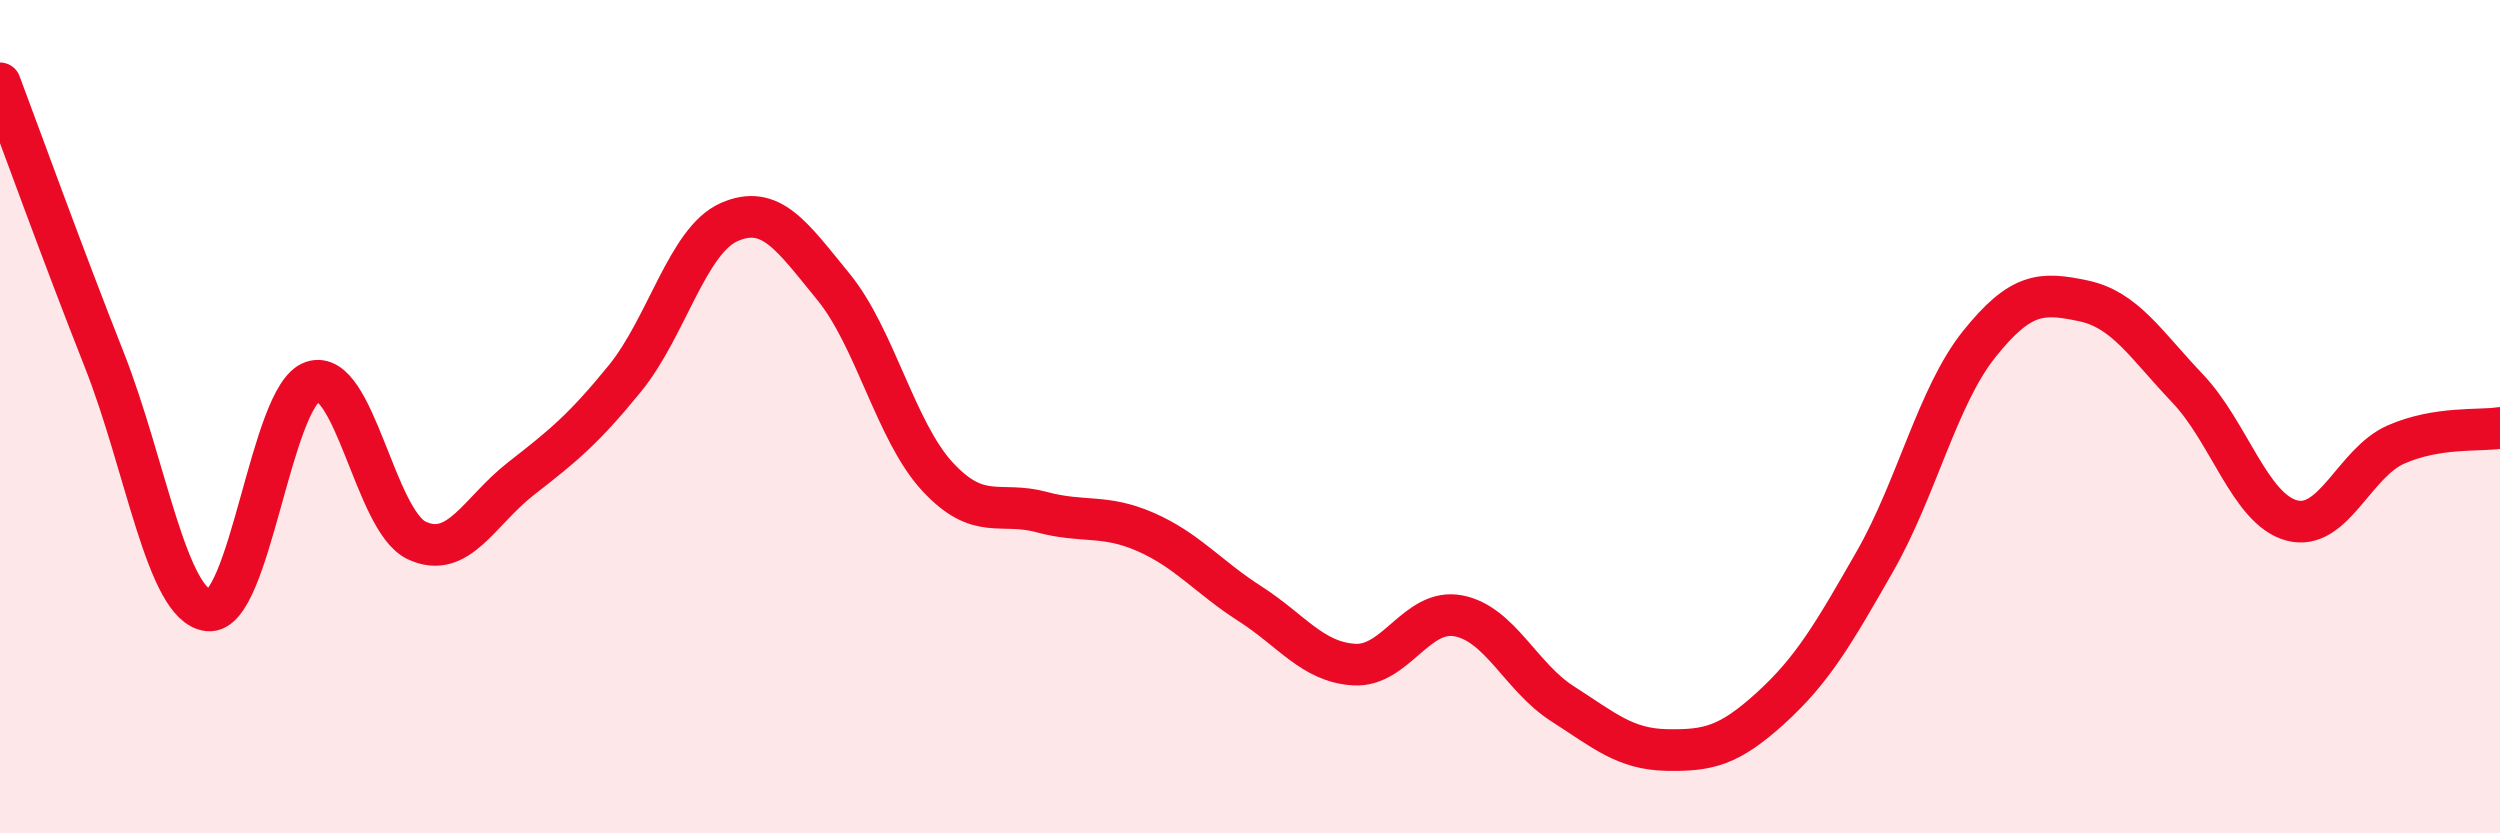 
    <svg width="60" height="20" viewBox="0 0 60 20" xmlns="http://www.w3.org/2000/svg">
      <path
        d="M 0,2 C 0.5,3.33 1.5,6.1 2.5,8.63 C 3.5,11.16 4,14.54 5,14.65 C 6,14.76 6.5,9.5 7.5,9.16 C 8.5,8.82 9,12.5 10,12.97 C 11,13.44 11.5,12.27 12.5,11.49 C 13.5,10.71 14,10.31 15,9.08 C 16,7.85 16.5,5.77 17.5,5.33 C 18.5,4.89 19,5.66 20,6.88 C 21,8.1 21.5,10.36 22.5,11.44 C 23.5,12.52 24,12.02 25,12.29 C 26,12.56 26.5,12.33 27.5,12.77 C 28.5,13.21 29,13.85 30,14.49 C 31,15.13 31.5,15.89 32.5,15.95 C 33.5,16.01 34,14.59 35,14.78 C 36,14.97 36.5,16.25 37.5,16.89 C 38.5,17.53 39,17.98 40,18 C 41,18.02 41.5,17.9 42.5,16.99 C 43.5,16.08 44,15.22 45,13.47 C 46,11.72 46.5,9.51 47.5,8.26 C 48.5,7.01 49,7.01 50,7.22 C 51,7.43 51.5,8.27 52.5,9.32 C 53.5,10.37 54,12.22 55,12.49 C 56,12.76 56.5,11.11 57.5,10.67 C 58.5,10.23 59.5,10.35 60,10.27L60 20L0 20Z"
        fill="#EB0A25"
        opacity="0.1"
        stroke-linecap="round"
        stroke-linejoin="round"
      />
      <path
        d="M 0,2 C 0.5,3.33 1.5,6.1 2.5,8.63 C 3.5,11.16 4,14.54 5,14.65 C 6,14.76 6.5,9.5 7.5,9.16 C 8.5,8.82 9,12.5 10,12.97 C 11,13.44 11.5,12.27 12.5,11.49 C 13.5,10.71 14,10.31 15,9.08 C 16,7.85 16.5,5.77 17.5,5.33 C 18.5,4.89 19,5.66 20,6.88 C 21,8.1 21.5,10.36 22.5,11.44 C 23.5,12.52 24,12.02 25,12.29 C 26,12.56 26.5,12.33 27.5,12.77 C 28.5,13.21 29,13.85 30,14.49 C 31,15.13 31.5,15.89 32.5,15.95 C 33.5,16.01 34,14.59 35,14.78 C 36,14.97 36.5,16.25 37.5,16.89 C 38.5,17.53 39,17.98 40,18 C 41,18.02 41.5,17.9 42.5,16.99 C 43.5,16.08 44,15.22 45,13.47 C 46,11.72 46.5,9.51 47.5,8.26 C 48.5,7.01 49,7.01 50,7.22 C 51,7.43 51.5,8.27 52.5,9.32 C 53.5,10.37 54,12.22 55,12.49 C 56,12.76 56.5,11.11 57.5,10.67 C 58.5,10.23 59.5,10.35 60,10.27"
        stroke="#EB0A25"
        stroke-width="1"
        fill="none"
        stroke-linecap="round"
        stroke-linejoin="round"
      />
    </svg>
  